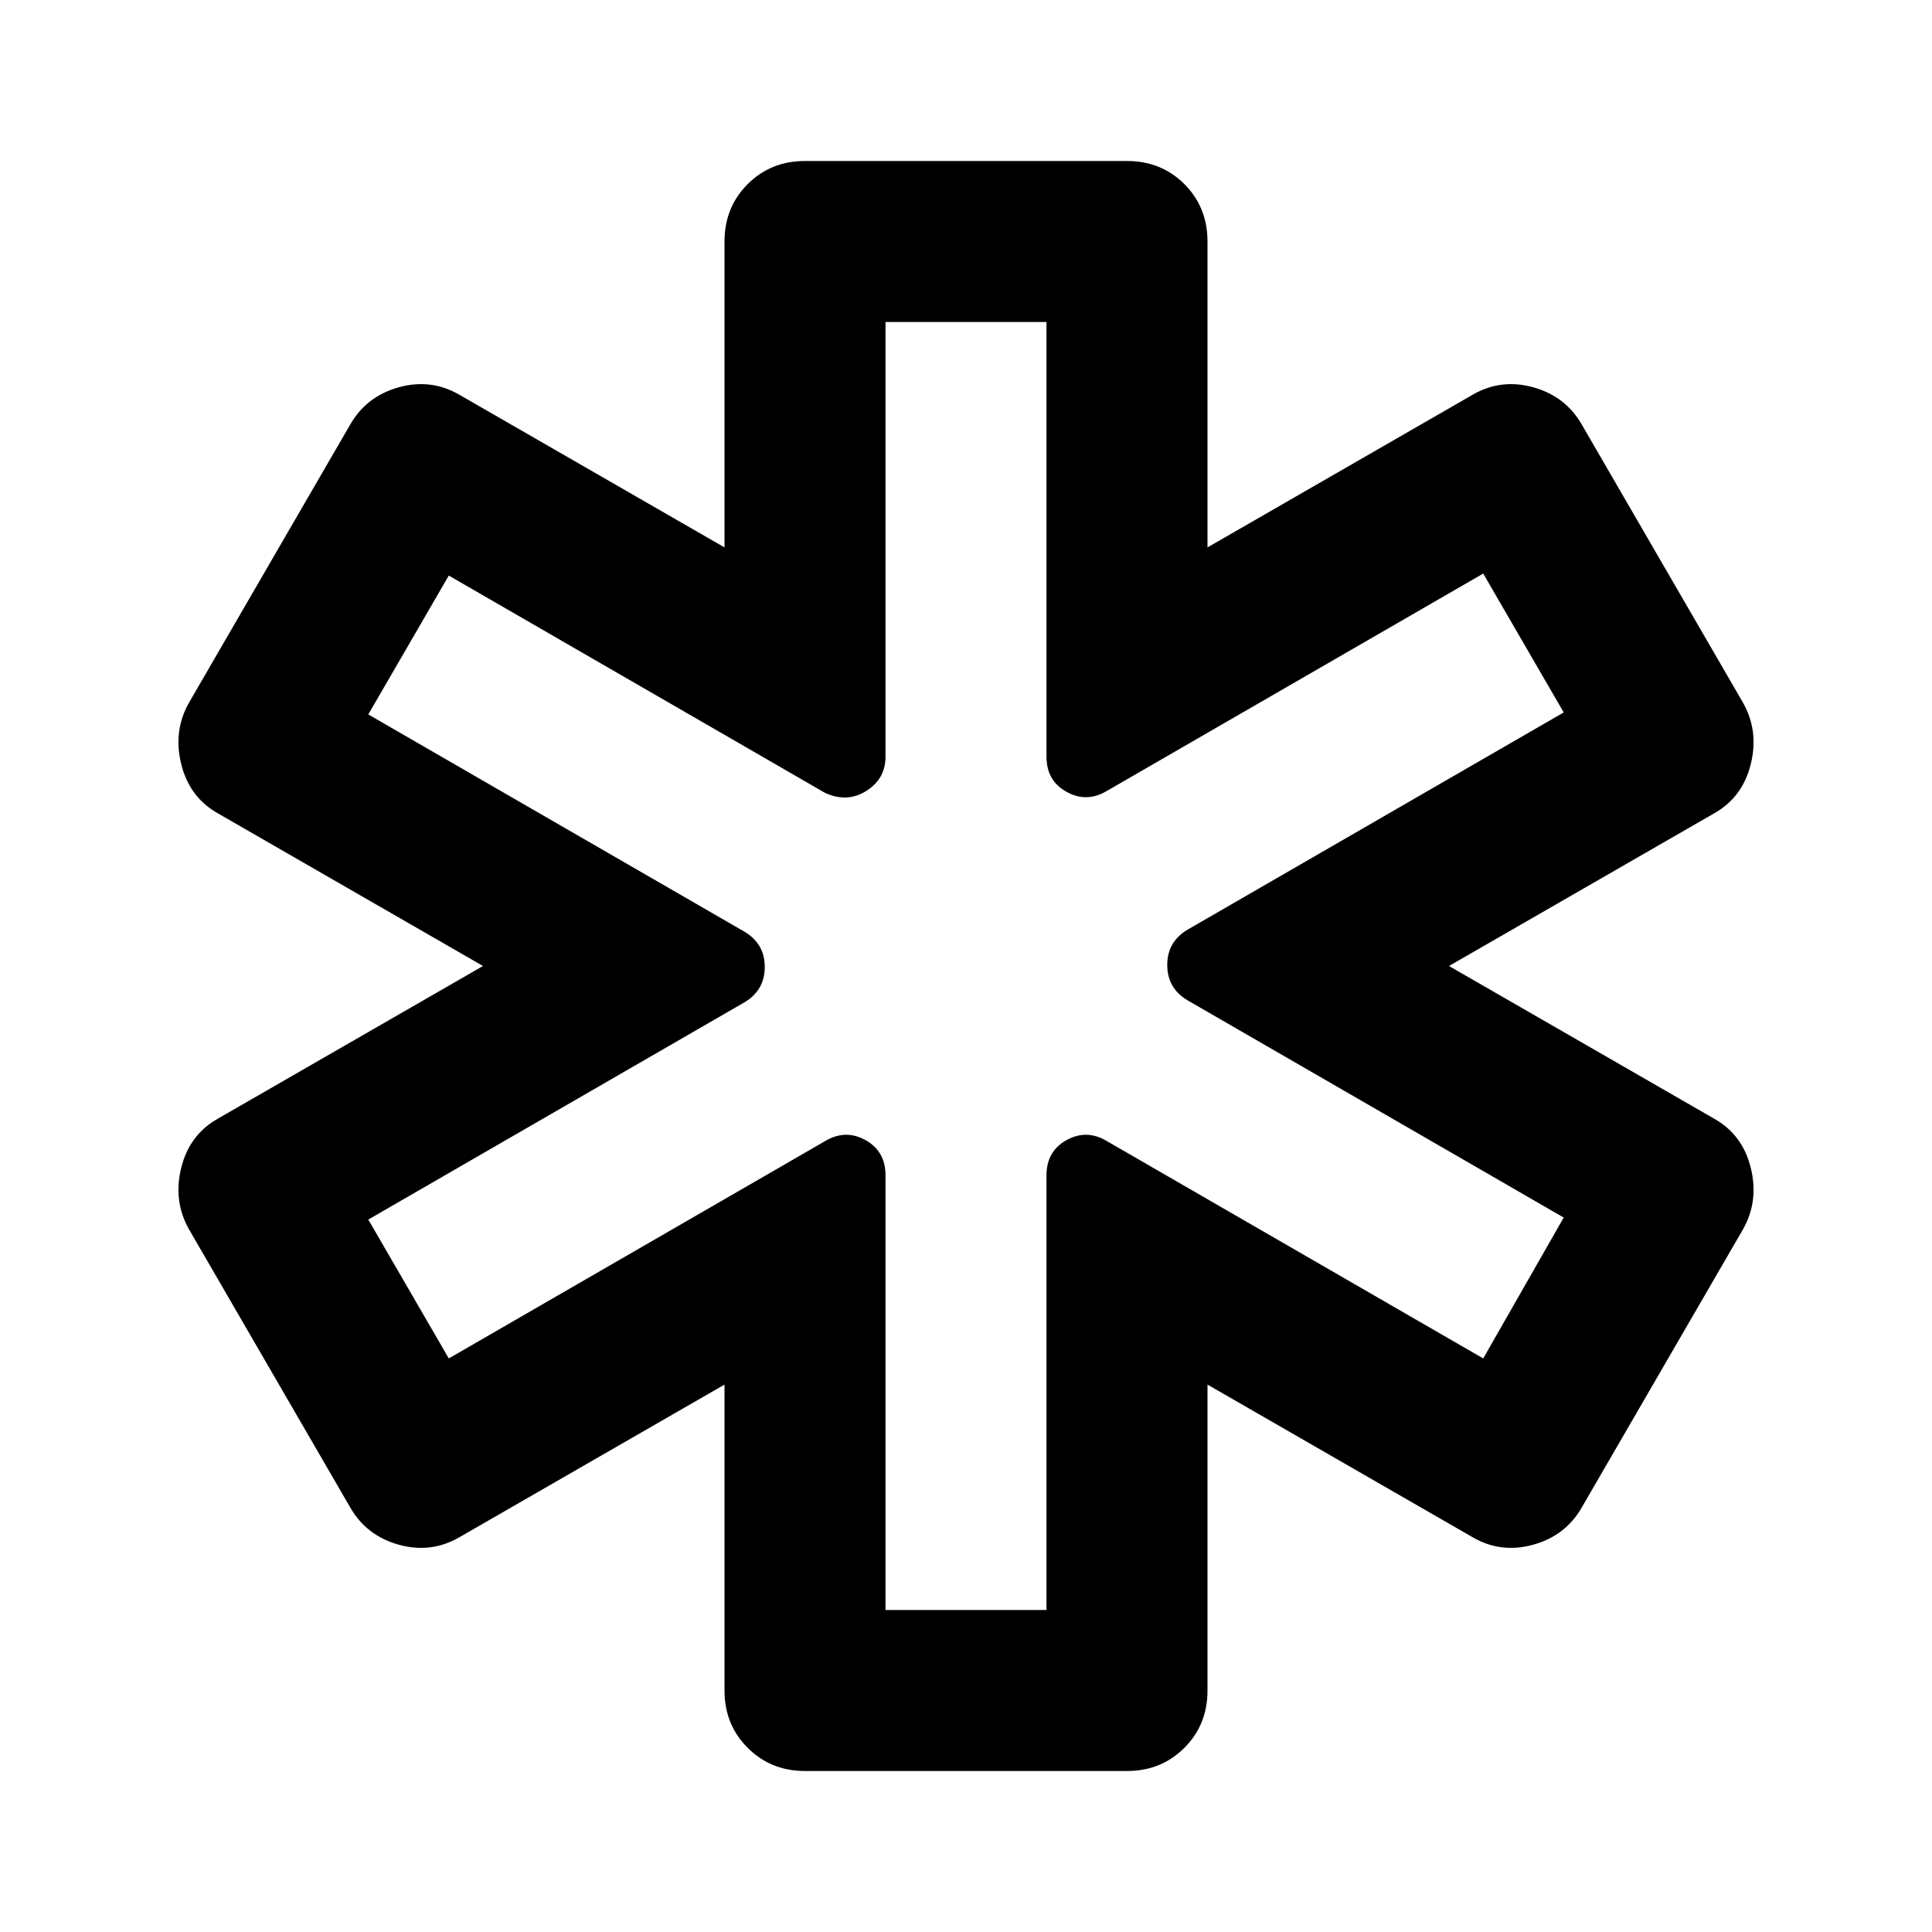 <?xml version="1.0" encoding="utf-8"?>
<!-- Generator: www.svgicons.com -->
<svg xmlns="http://www.w3.org/2000/svg" width="800" height="800" viewBox="0 0 24 24">
<path fill="currentColor" d="M10 22q-.425 0-.712-.288Q9 21.425 9 21v-3.8l-3.3 1.9q-.35.2-.75.088q-.4-.113-.6-.463l-2-3.45q-.2-.35-.1-.763q.1-.412.45-.612L6 12l-3.3-1.9q-.35-.2-.45-.613q-.1-.412.1-.762l2-3.45q.2-.35.6-.463q.4-.112.75.088L9 6.8V3q0-.425.288-.713Q9.575 2 10 2h4q.425 0 .713.287Q15 2.575 15 3v3.8l3.3-1.9q.35-.2.75-.088q.4.113.6.463l2 3.45q.2.35.1.762q-.1.413-.45.613L18 12l3.3 1.9q.35.2.45.612q.1.413-.1.763l-2 3.45q-.2.35-.6.463q-.4.112-.75-.088L15 17.2V21q0 .425-.287.712Q14.425 22 14 22Zm1-2h2v-5.4q0-.3.25-.438q.25-.137.5.013l4.675 2.7l1-1.75l-4.675-2.7q-.25-.15-.25-.438q0-.287.25-.437l4.675-2.7l-1-1.725l-4.675 2.7q-.25.15-.5.012Q13 9.7 13 9.4V4h-2v5.4q0 .275-.238.425q-.237.15-.512.025l-4.675-2.7l-1 1.725l4.675 2.7q.25.15.25.437q0 .288-.25.438l-4.675 2.7l1 1.725l4.675-2.7q.25-.15.5-.013q.25.138.25.438Zm1-8Z"/>
</svg>
